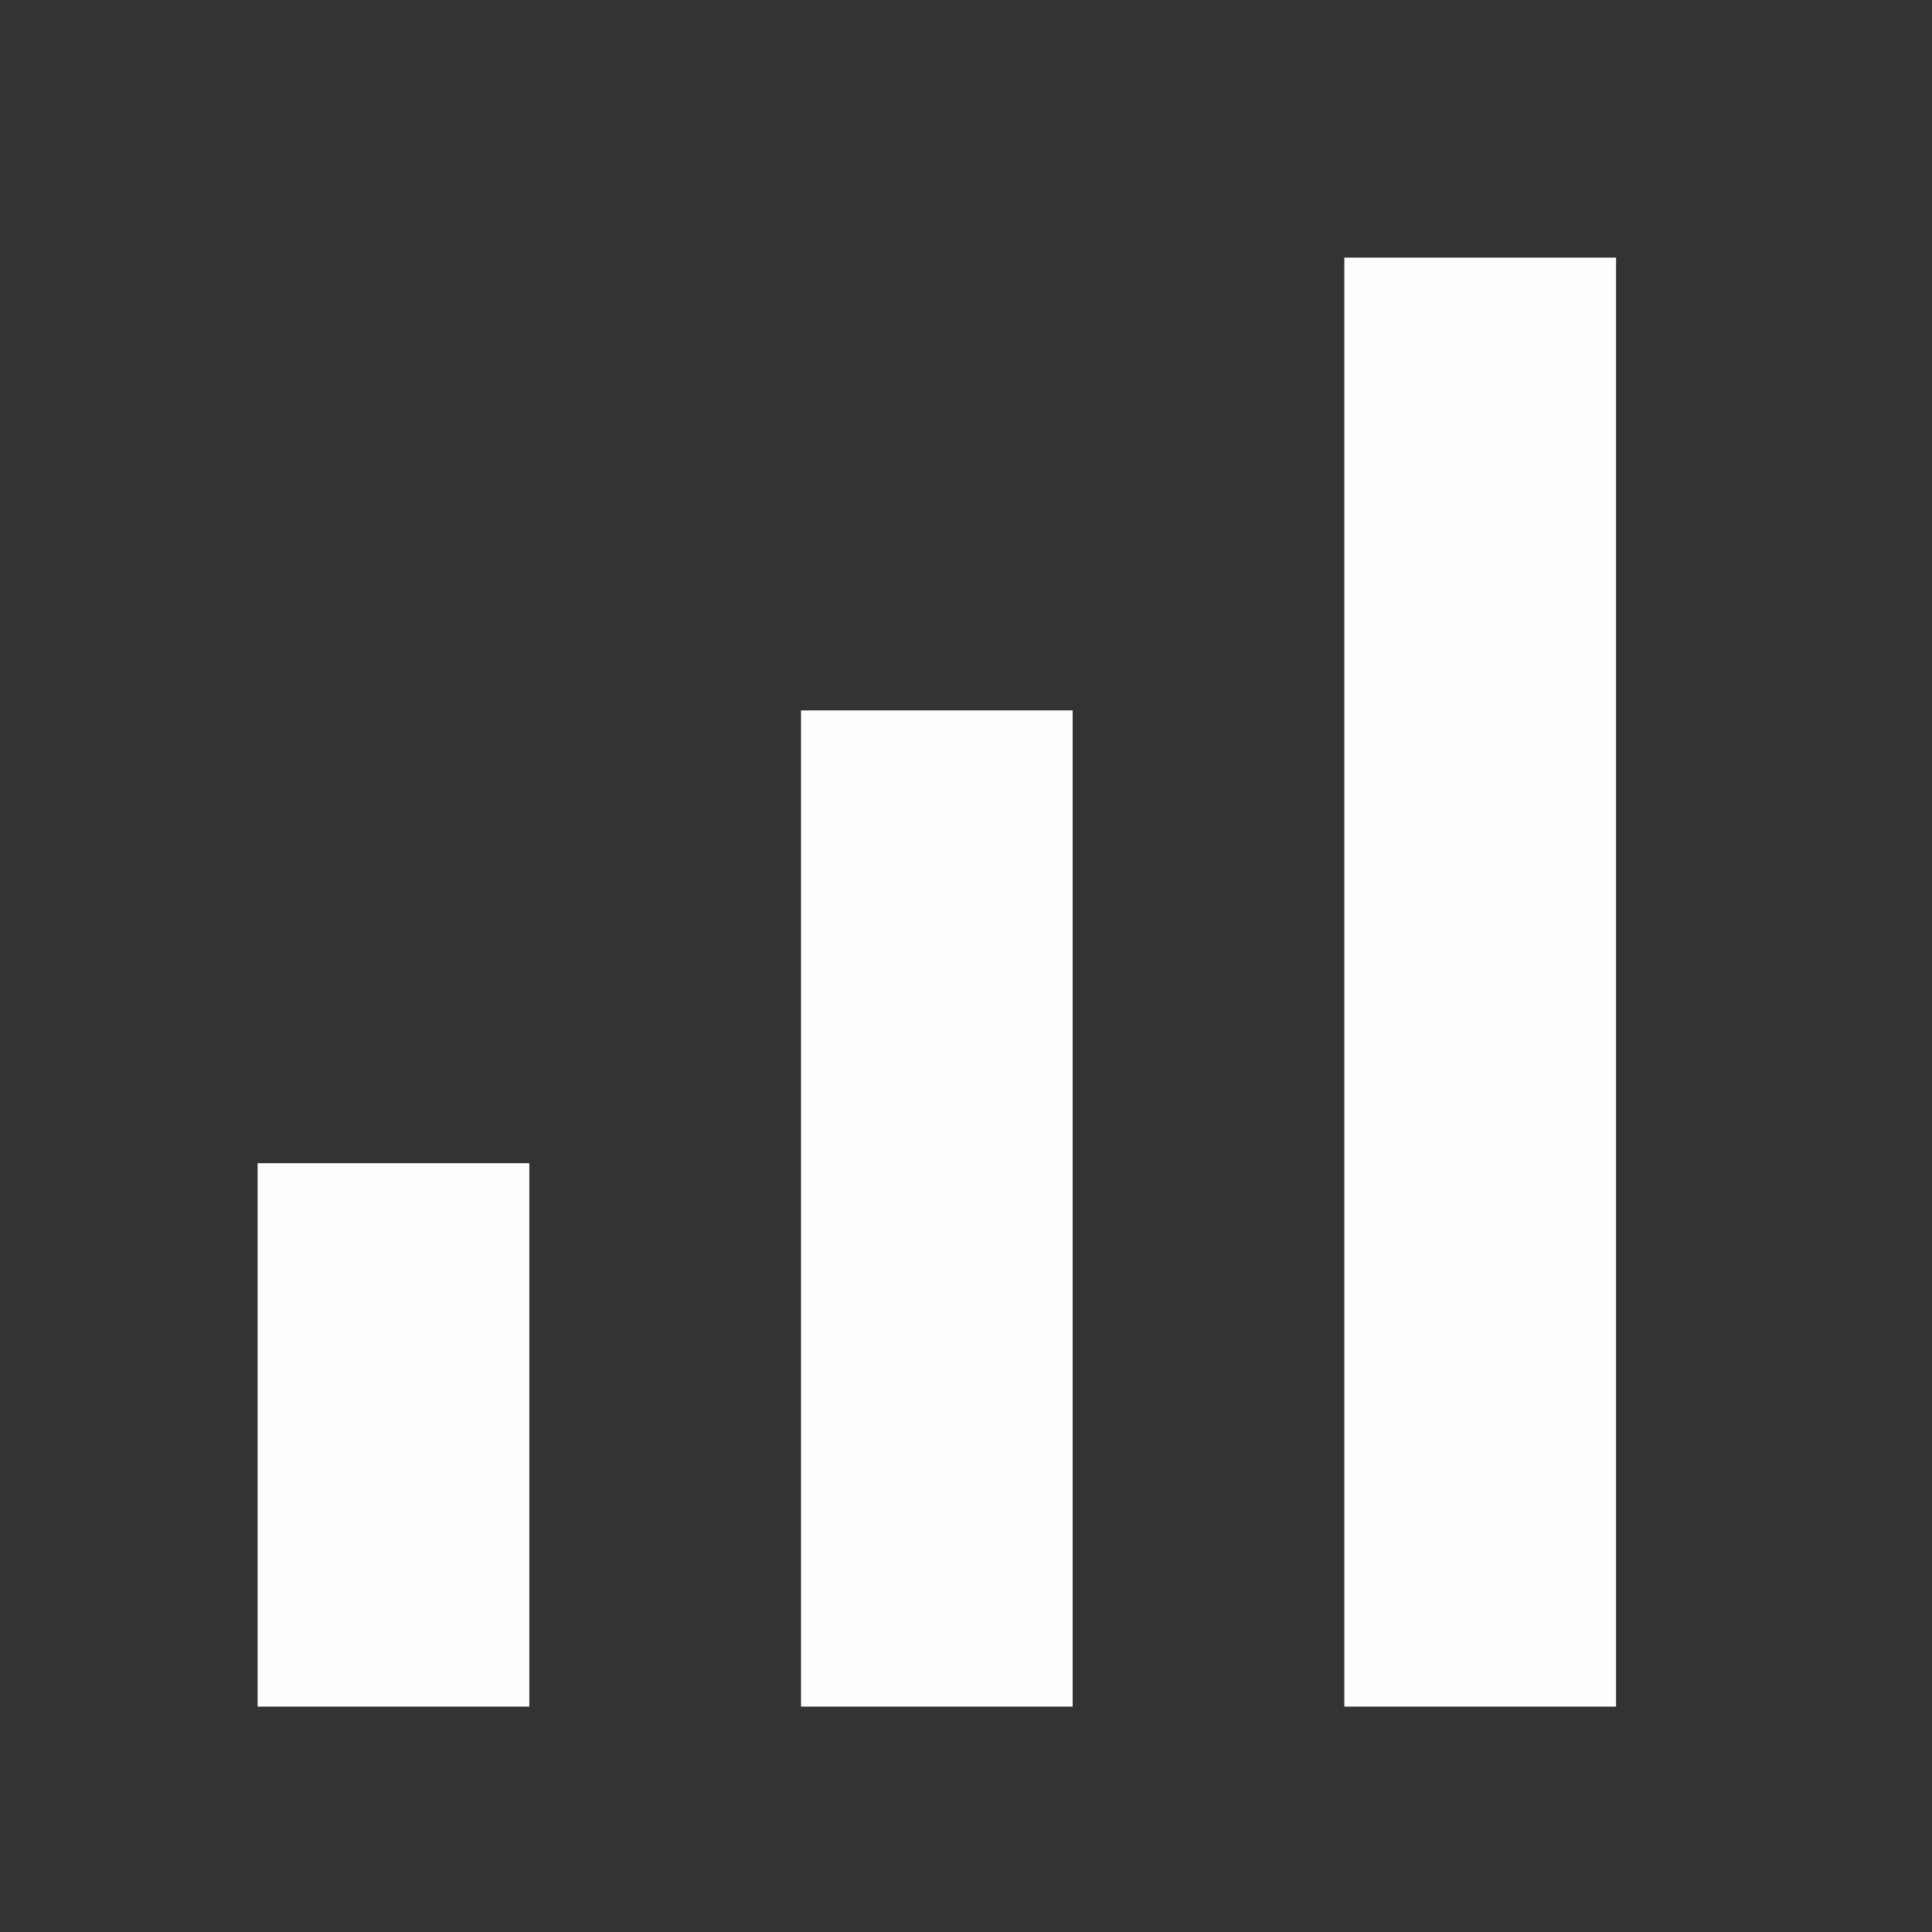 <?xml version="1.0" encoding="UTF-8"?>
<svg xmlns="http://www.w3.org/2000/svg" width="30" height="30" viewBox="0 0 30 30" fill="none">
  <rect x="0" y="0" width="30" height="30" fill="#333333" stroke="none"/>
  <g id="check">
    <path id="Ð°Ð½Ð°Ð»ÑÑÐ¸ÐºÐ°" d="M20.875 4H25.094V26.5H20.875V4ZM4 18.062H8.219V26.5H4V18.062ZM12.438 11.031H16.656V26.5H12.438V11.031Z" fill="#FEFEFE"></path>
  </g>
</svg>
